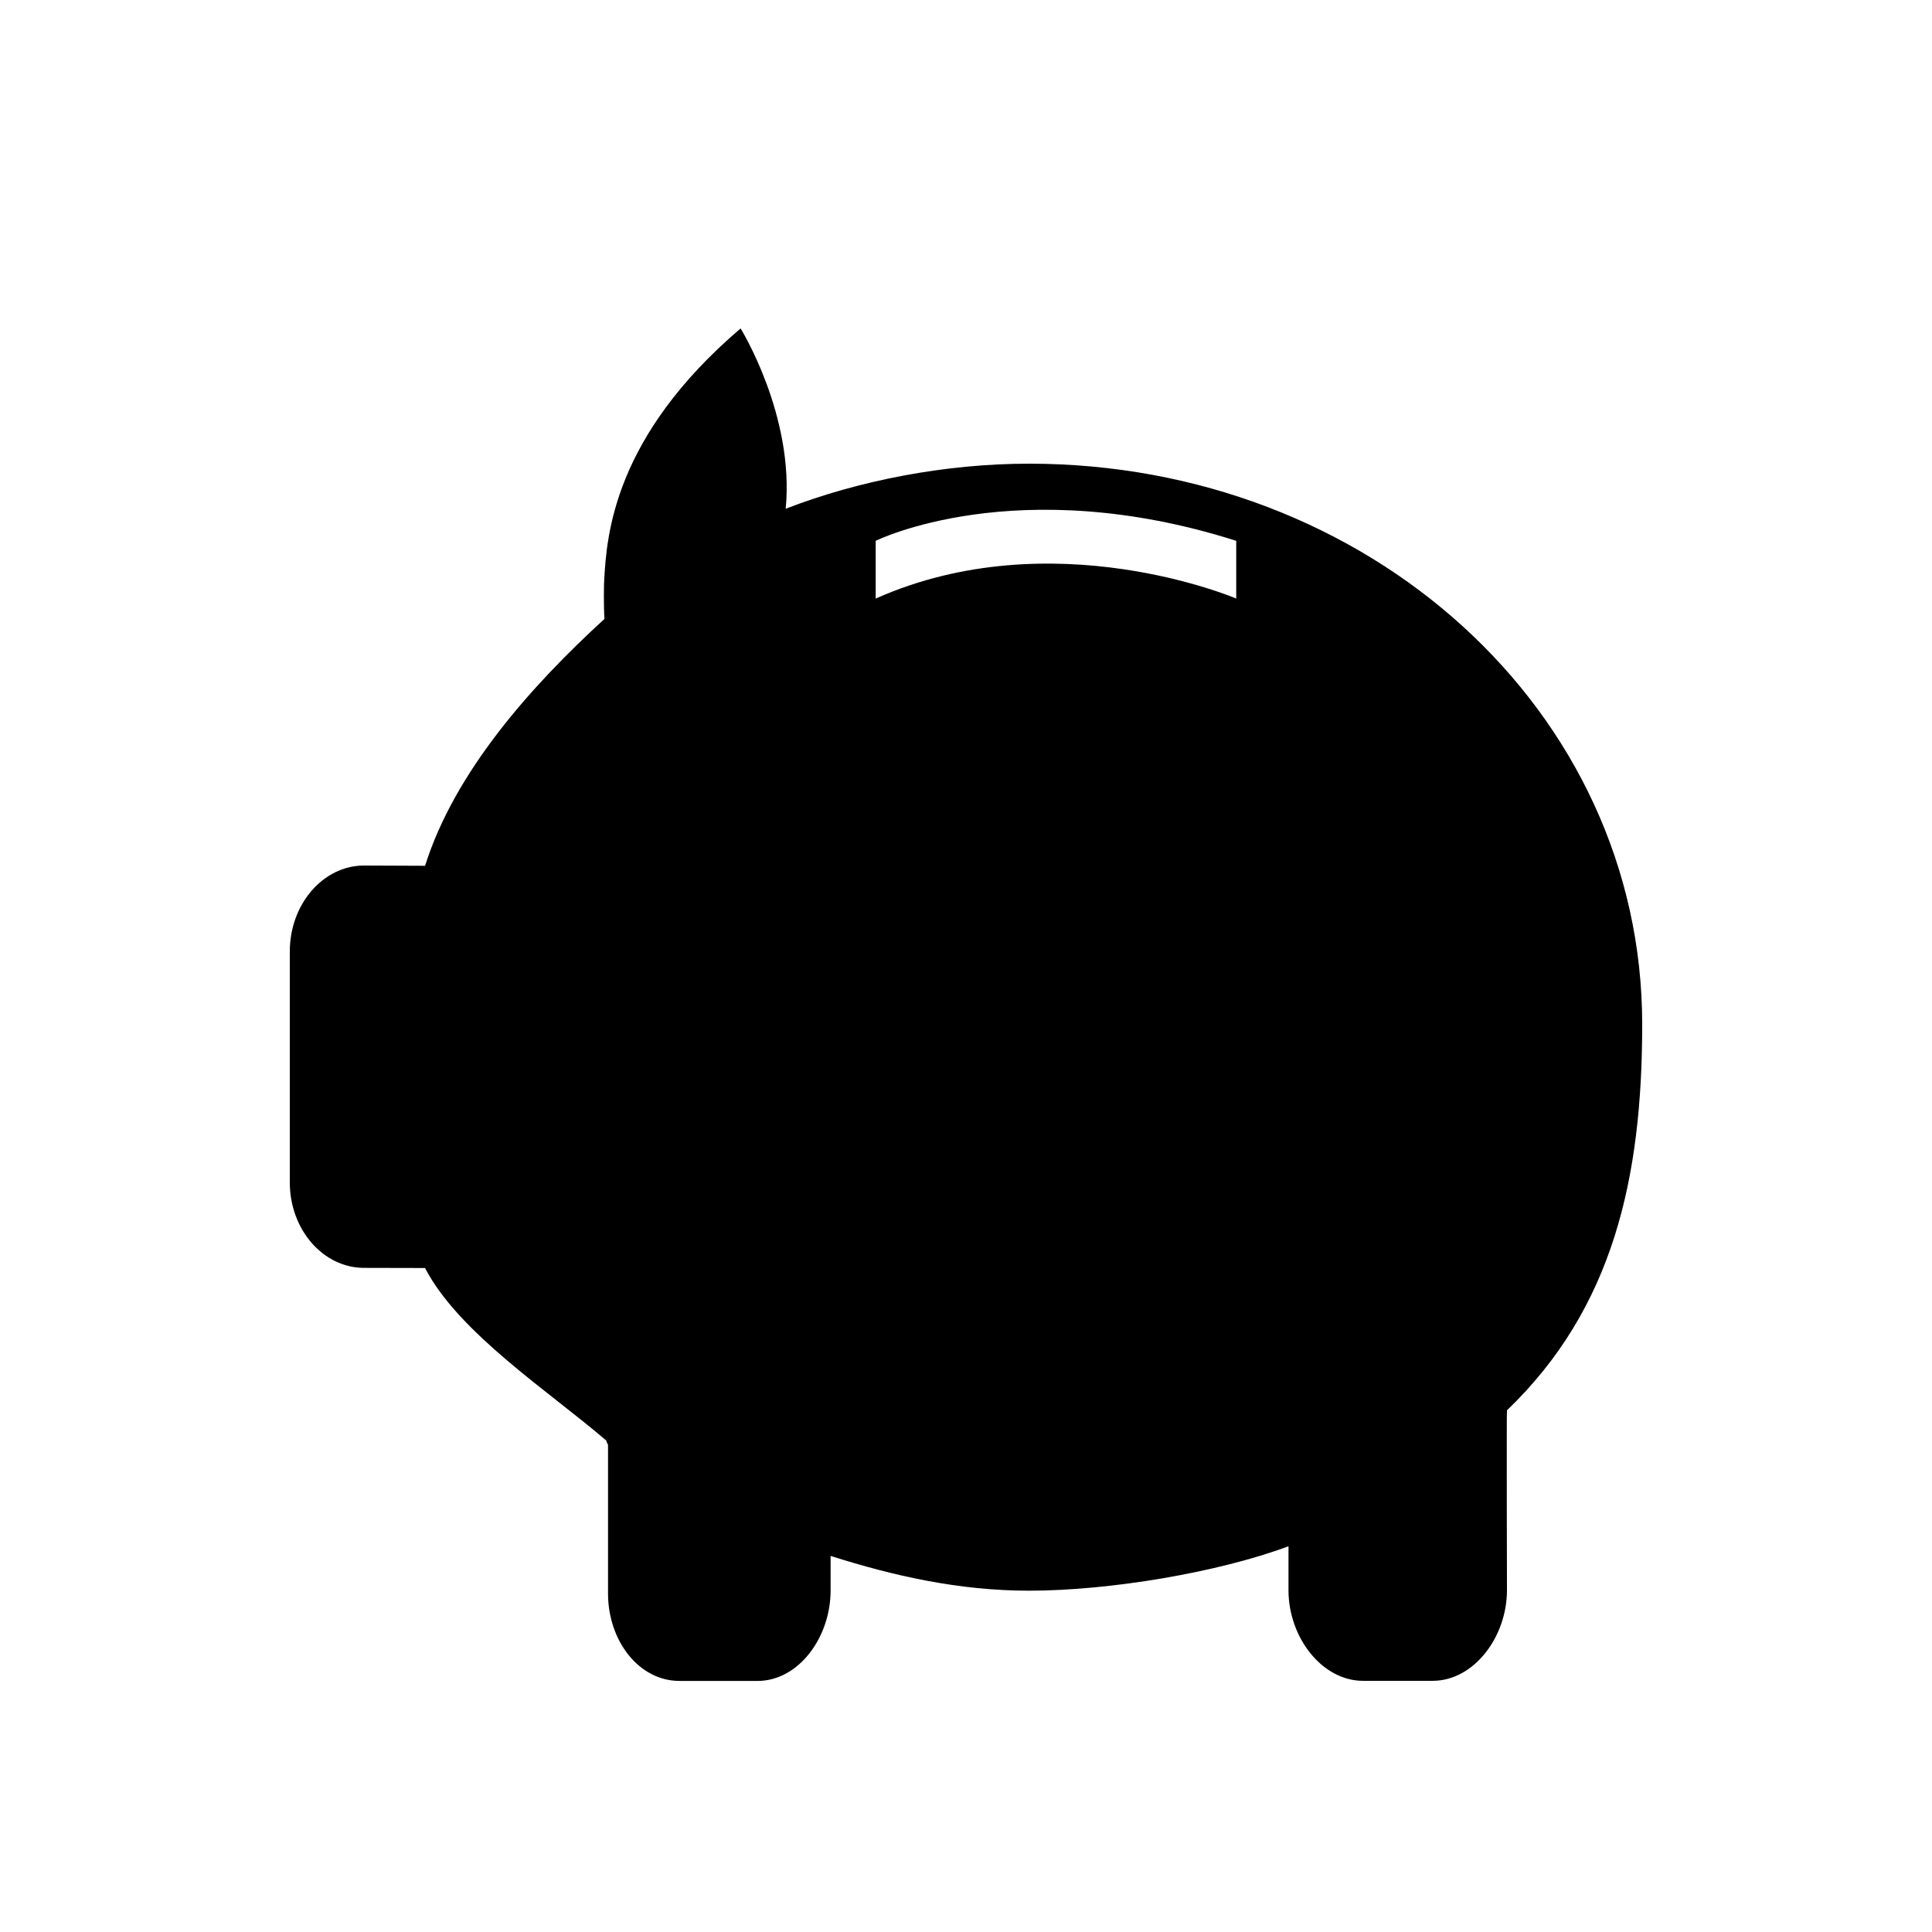 <svg width="1000" height="1000" viewBox="0 0 1000 1000" fill="none" xmlns="http://www.w3.org/2000/svg">
<path fill-rule="evenodd" clip-rule="evenodd" d="M850 530.27C850 367.74 708.12 240 532.67 240C489.25 240 444.36 248.73 406.67 263.33C411.35 215.13 383.33 170 383.33 170C317.63 226.07 314.02 277 312.73 300.28C312.68 301.11 312.66 301.87 312.63 302.63V302.58C312.63 302.58 312.4 313.27 312.86 320.36C274.7 355.28 235.28 399.58 220.02 448.13L188.43 448C167.26 448 150 468 150 492.48V612C150 636.44 167.26 656.25 188.43 656.25L220 656.32C237.38 689.93 284.6 720.49 313.88 745.7C313.83 746.7 314.71 747.2 314.71 748.17V824.76C314.71 849.2 330.6 870.05 351.76 870.05H392.12C413.29 870.05 429.92 847.61 429.92 823.17V805.34C462.57 815.71 496.4 823.34 532.66 823.34C574.38 823.34 630.53 813.9 666.92 800.34V823.11C666.92 847.55 684.31 869.99 705.47 869.99H741.56C762.73 869.99 780 847.49 780 823.05C780 823.05 779.77 729.9 780 729.99C835.08 677.08 850 609.59 850 530.27ZM453.26 279.93C453.26 279.93 526.04 243.75 639.87 279.93V309.81C639.87 309.81 544.7 269.11 453.26 309.81V279.93Z" fill="black"/>
</svg>
<!--rss params start selur eriWtaF 3209872534fwcs_deps:::___:::unknowndepsrss params end selur eriWtaF 32474893457-->